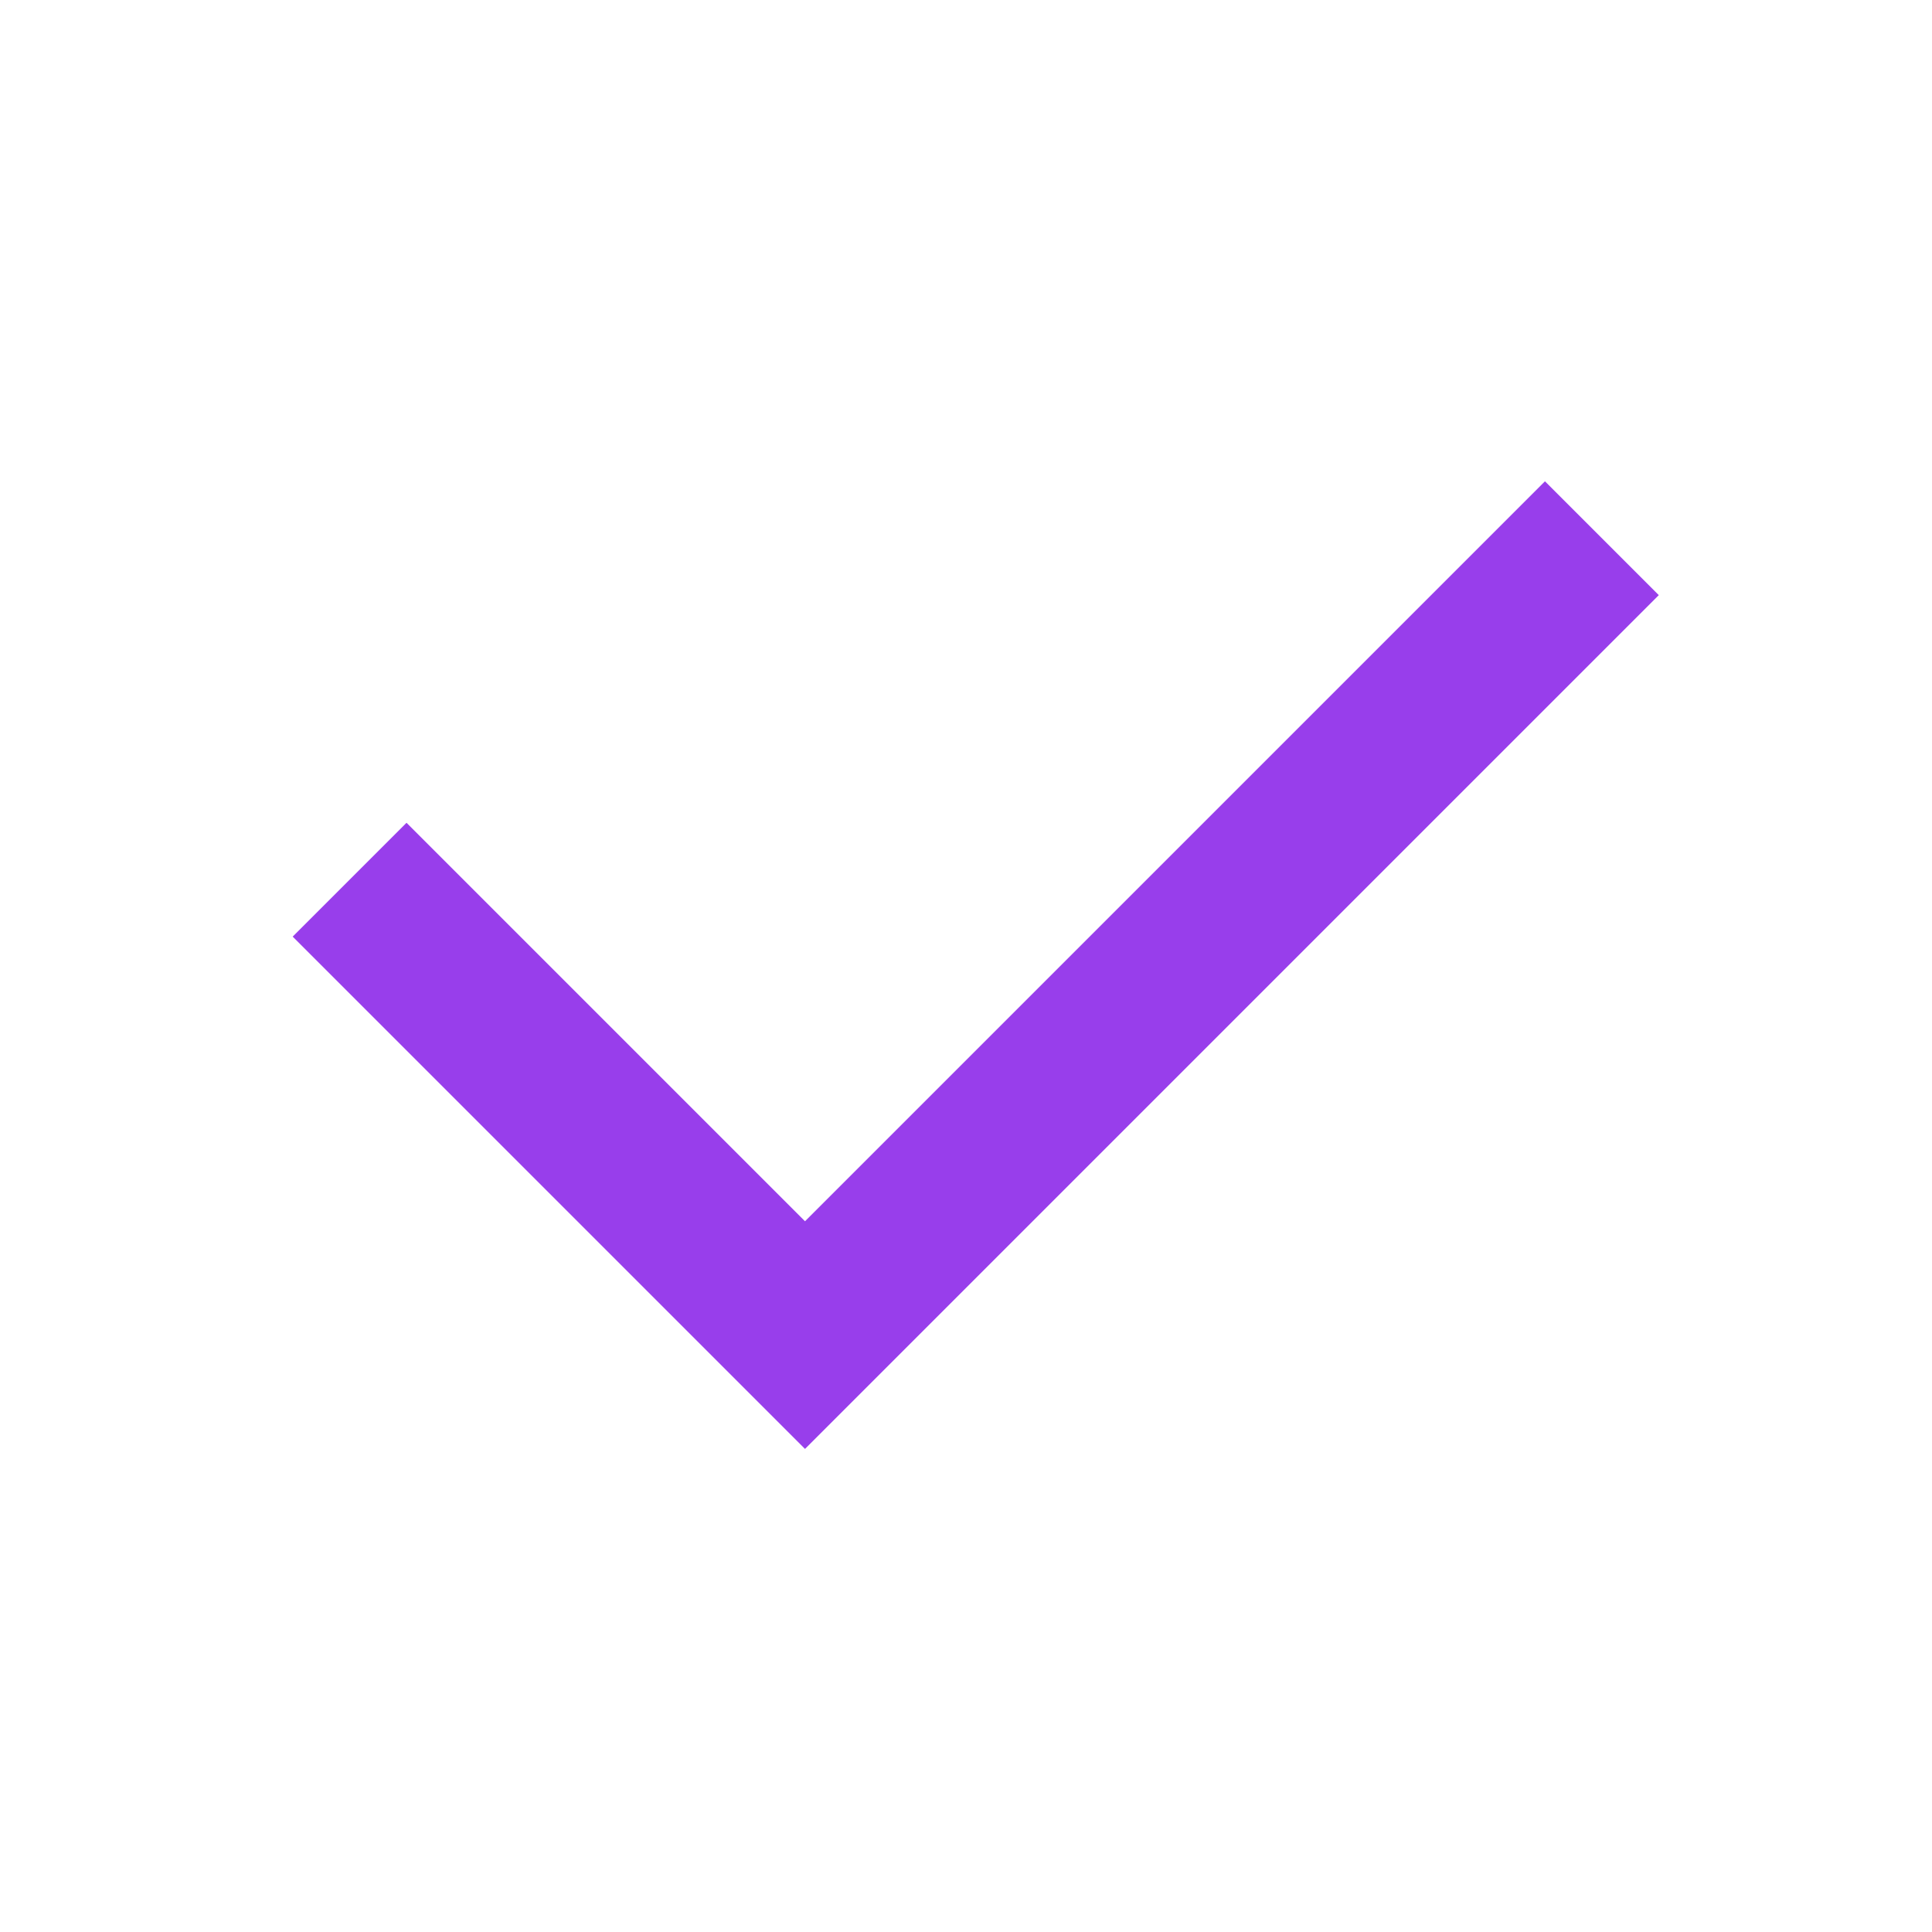 <svg xmlns="http://www.w3.org/2000/svg" viewBox="0 0 24 24" width="24" height="24" fill="rgba(152,62,235,1)"><path d="M10 15.171L19.192 5.979L20.606 7.393L10 17.999L3.636 11.635L5.05 10.221L10 15.171Z"></path></svg>